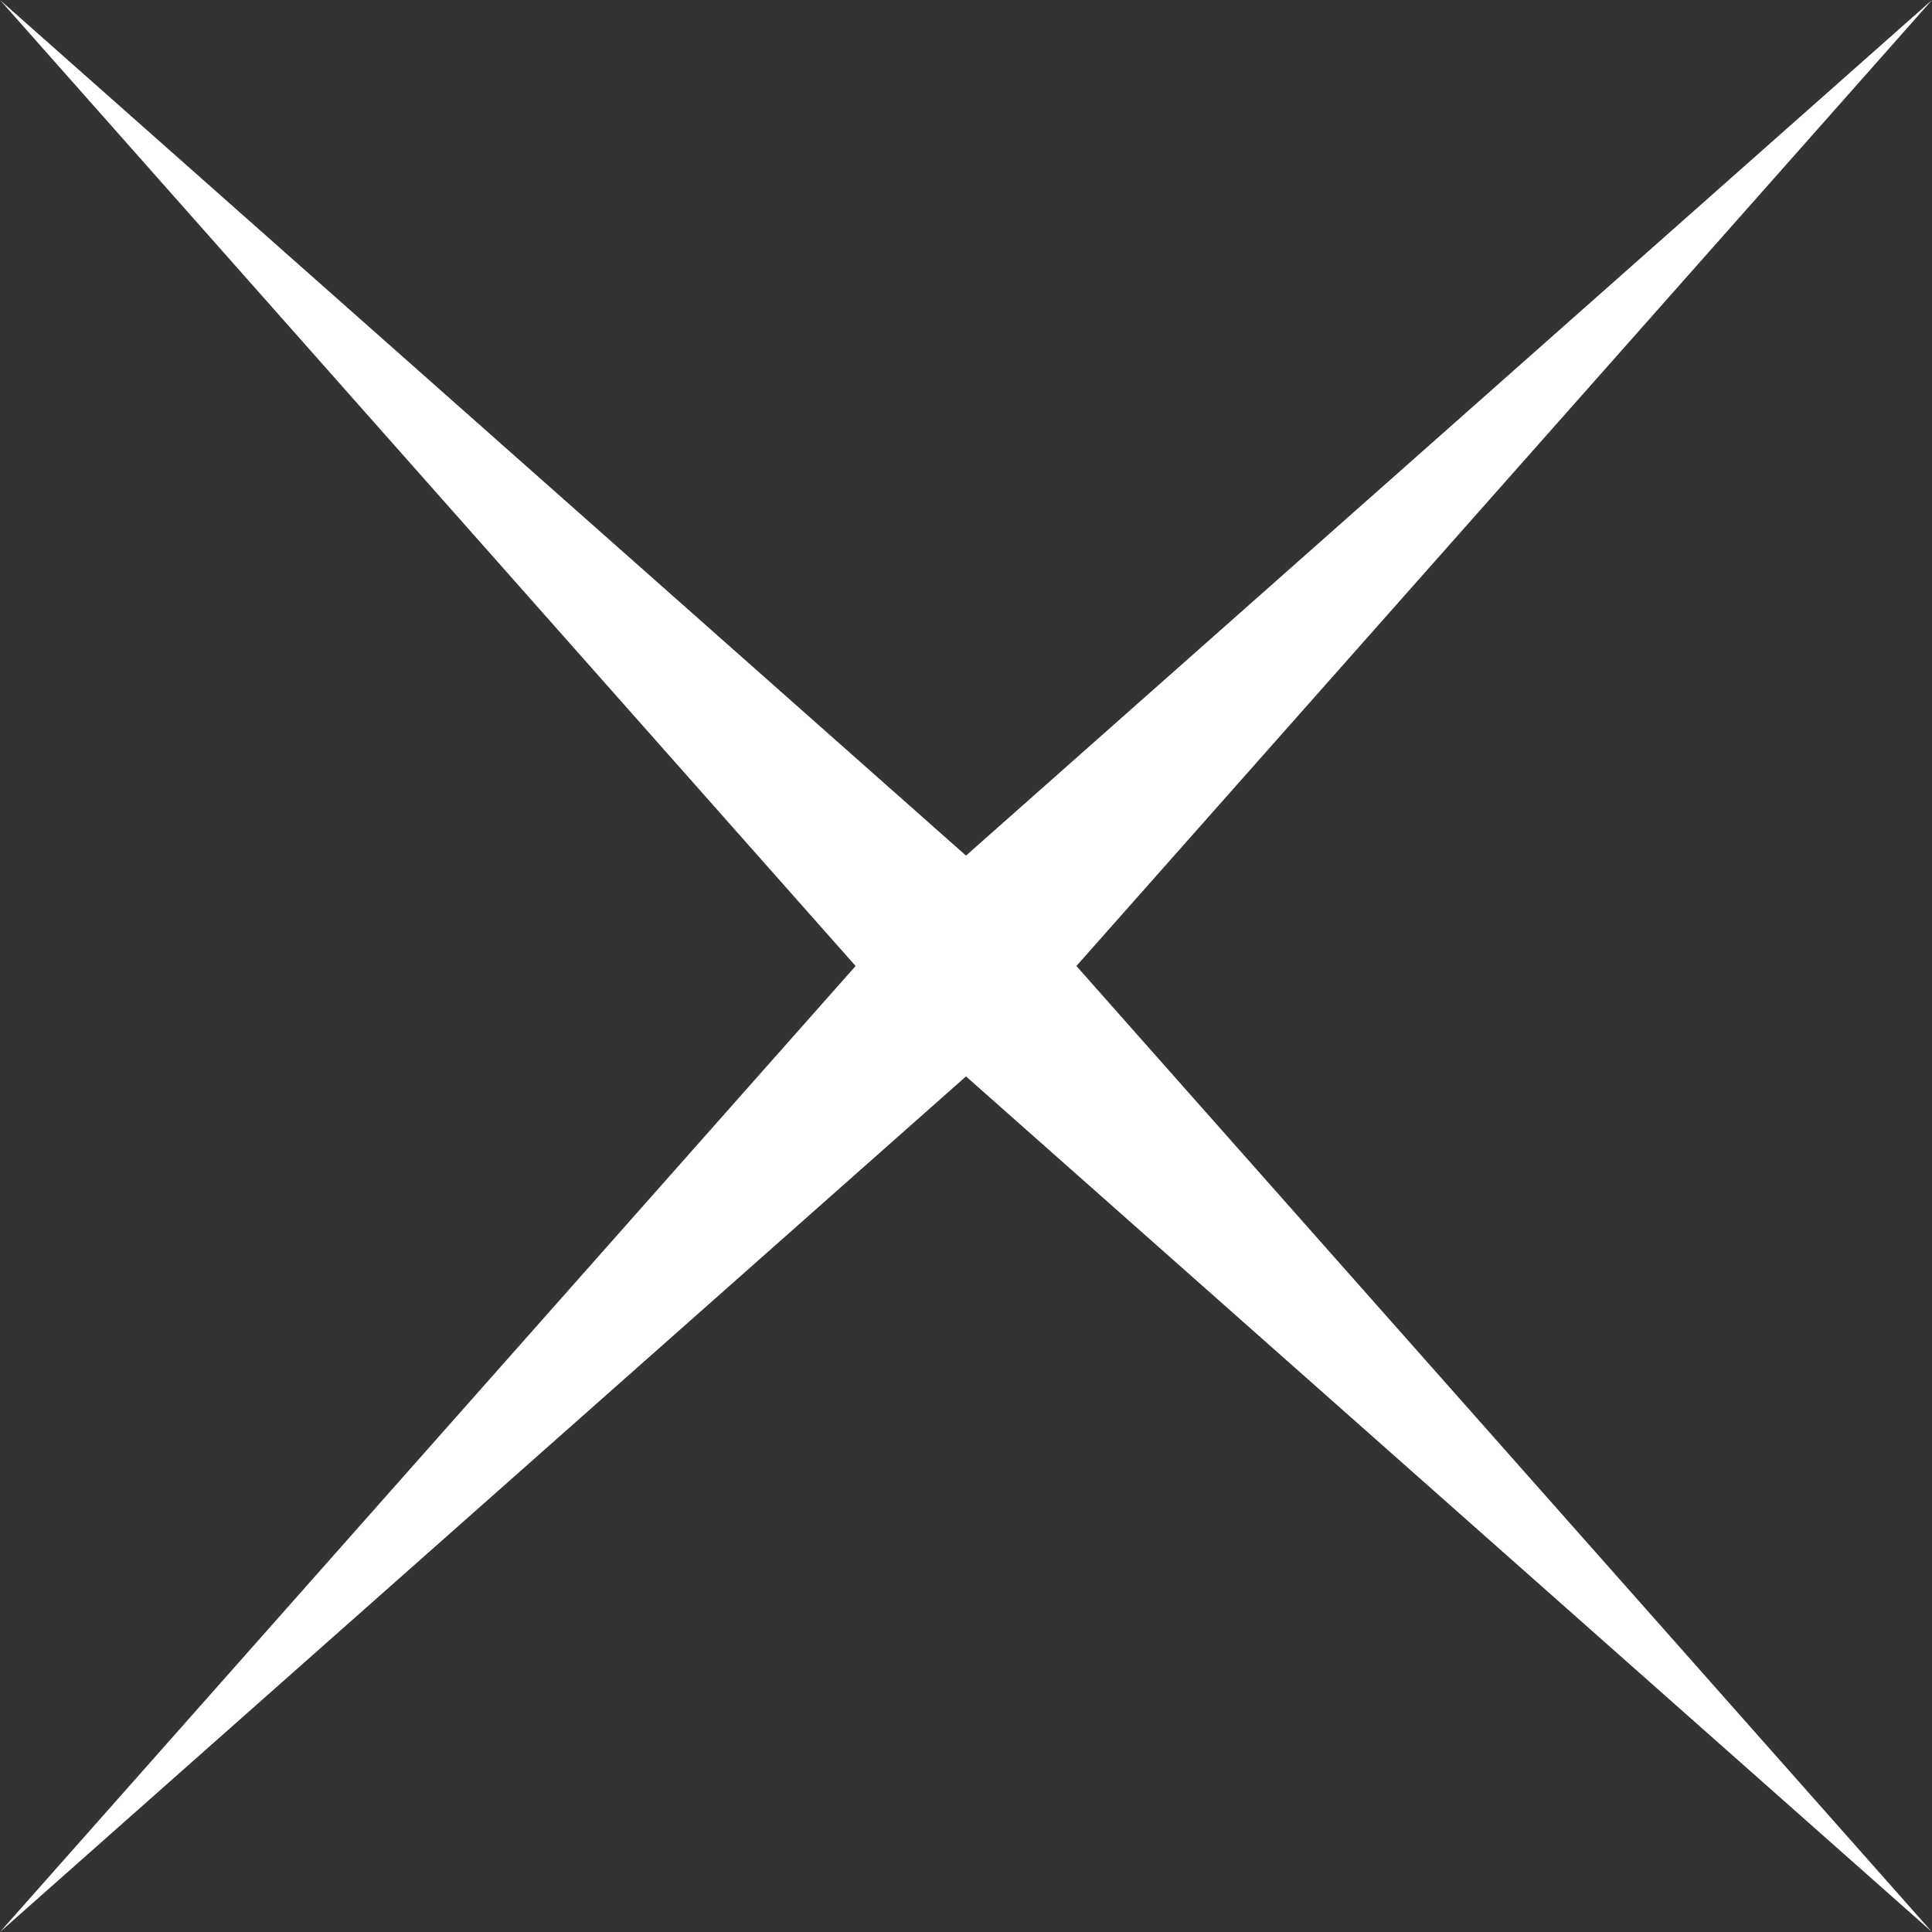 <?xml version="1.0" encoding="UTF-8" standalone="no"?>
<svg xmlns:xlink="http://www.w3.org/1999/xlink" height="3.5px" width="3.5px" xmlns="http://www.w3.org/2000/svg">
  <rect width="100%" height="100%" fill="#333333" stroke="none"/>
  <g transform="matrix(1.0, 0.0, 0.0, 1.0, 0.0, 0.0)">
    <path d="M3.5 0.0 L1.95 1.75 3.5 3.5 1.75 1.95 0.0 3.5 1.55 1.75 0.0 0.0 1.75 1.55 3.5 0.0" fill="#ffffff" fill-rule="evenodd" stroke="none"/>
  </g>
</svg>
